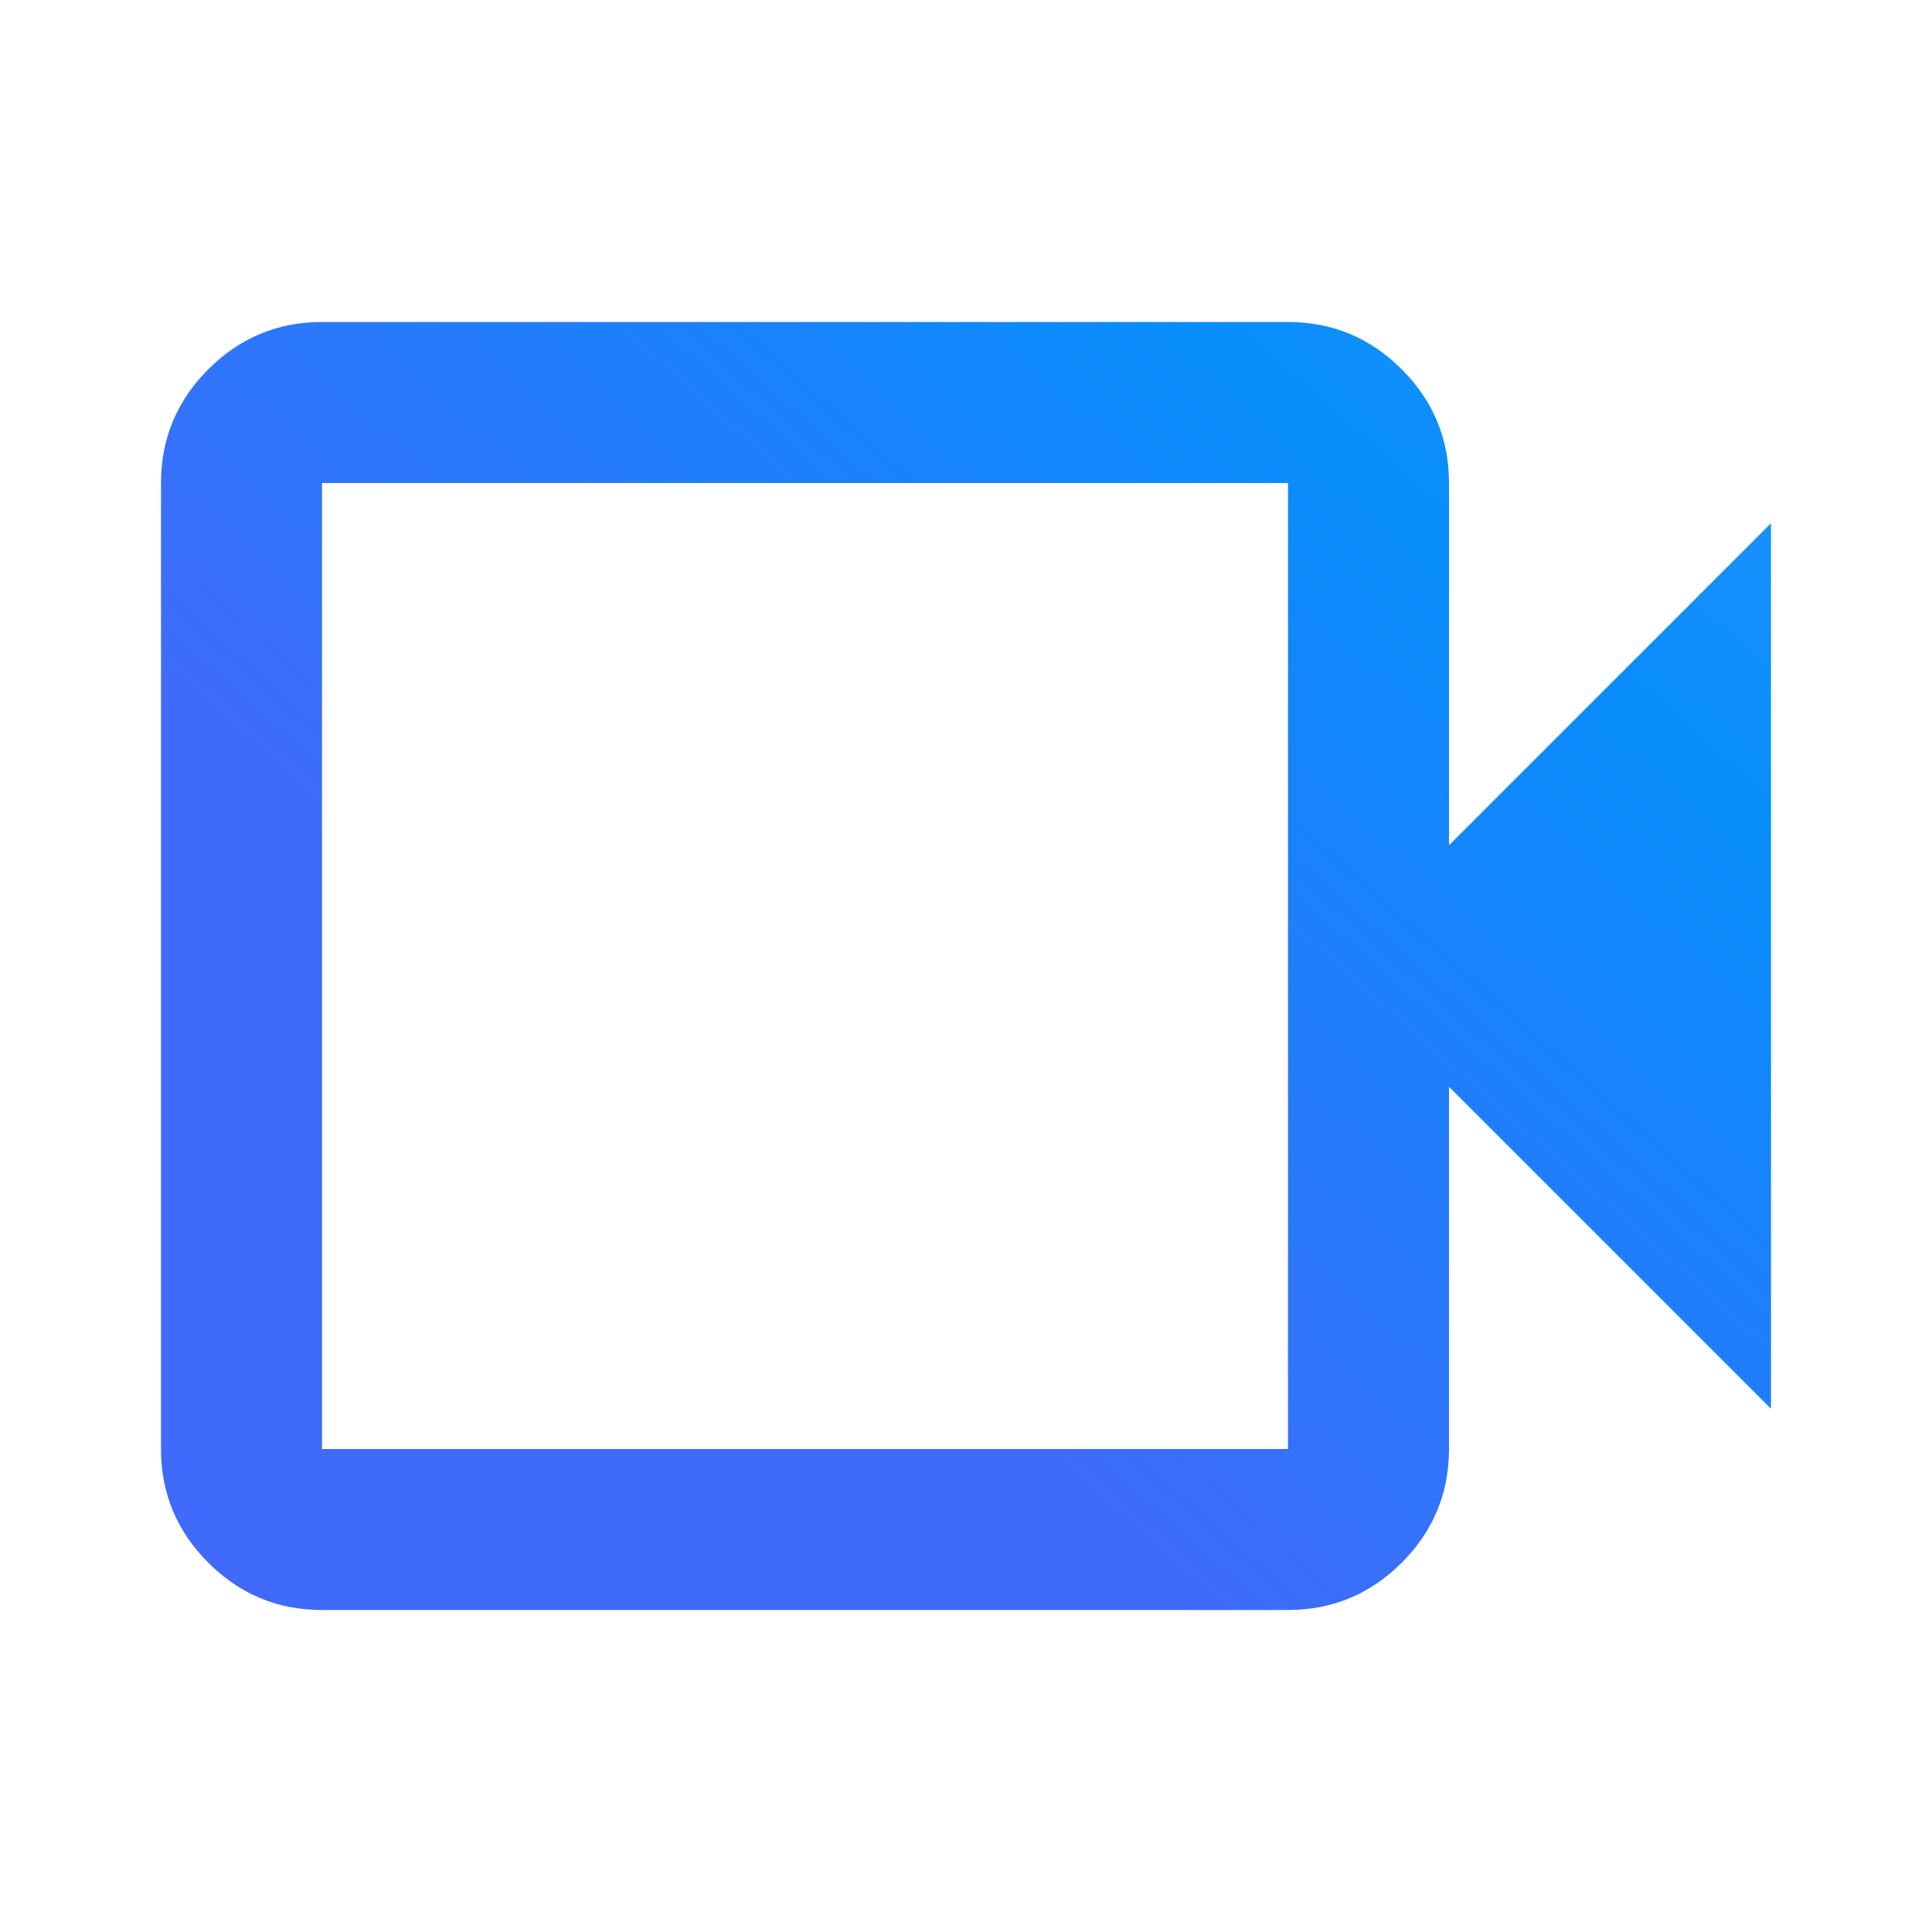 <svg width="48" height="48" viewBox="0 0 48 48" fill="none" xmlns="http://www.w3.org/2000/svg">
<mask id="mask0_9341_1129" style="mask-type:alpha" maskUnits="userSpaceOnUse" x="0" y="0" width="48" height="48">
<rect width="48" height="48" fill="#D9D9D9"/>
</mask>
<g mask="url(#mask0_9341_1129)">
<path d="M8 40C6.9 40 5.958 39.608 5.175 38.825C4.392 38.042 4 37.1 4 36V12C4 10.9 4.392 9.958 5.175 9.175C5.958 8.392 6.9 8 8 8H32C33.1 8 34.042 8.392 34.825 9.175C35.608 9.958 36 10.9 36 12V21L44 13V35L36 27V36C36 37.1 35.608 38.042 34.825 38.825C34.042 39.608 33.1 40 32 40H8ZM8 36H32V12H8V36Z" fill="url(#paint0_linear_9341_1129)"/>
</g>
<defs>
<linearGradient id="paint0_linear_9341_1129" x1="16.449" y1="28.684" x2="79.46" y2="-42.141" gradientUnits="userSpaceOnUse">
<stop stop-color="#406AFB"/>
<stop offset="0.258" stop-color="#078EFB"/>
<stop offset="0.716" stop-color="#939AFF"/>
<stop offset="1" stop-color="#CD9AEC"/>
<stop offset="1" stop-color="#D698FC"/>
</linearGradient>
</defs>
</svg>
